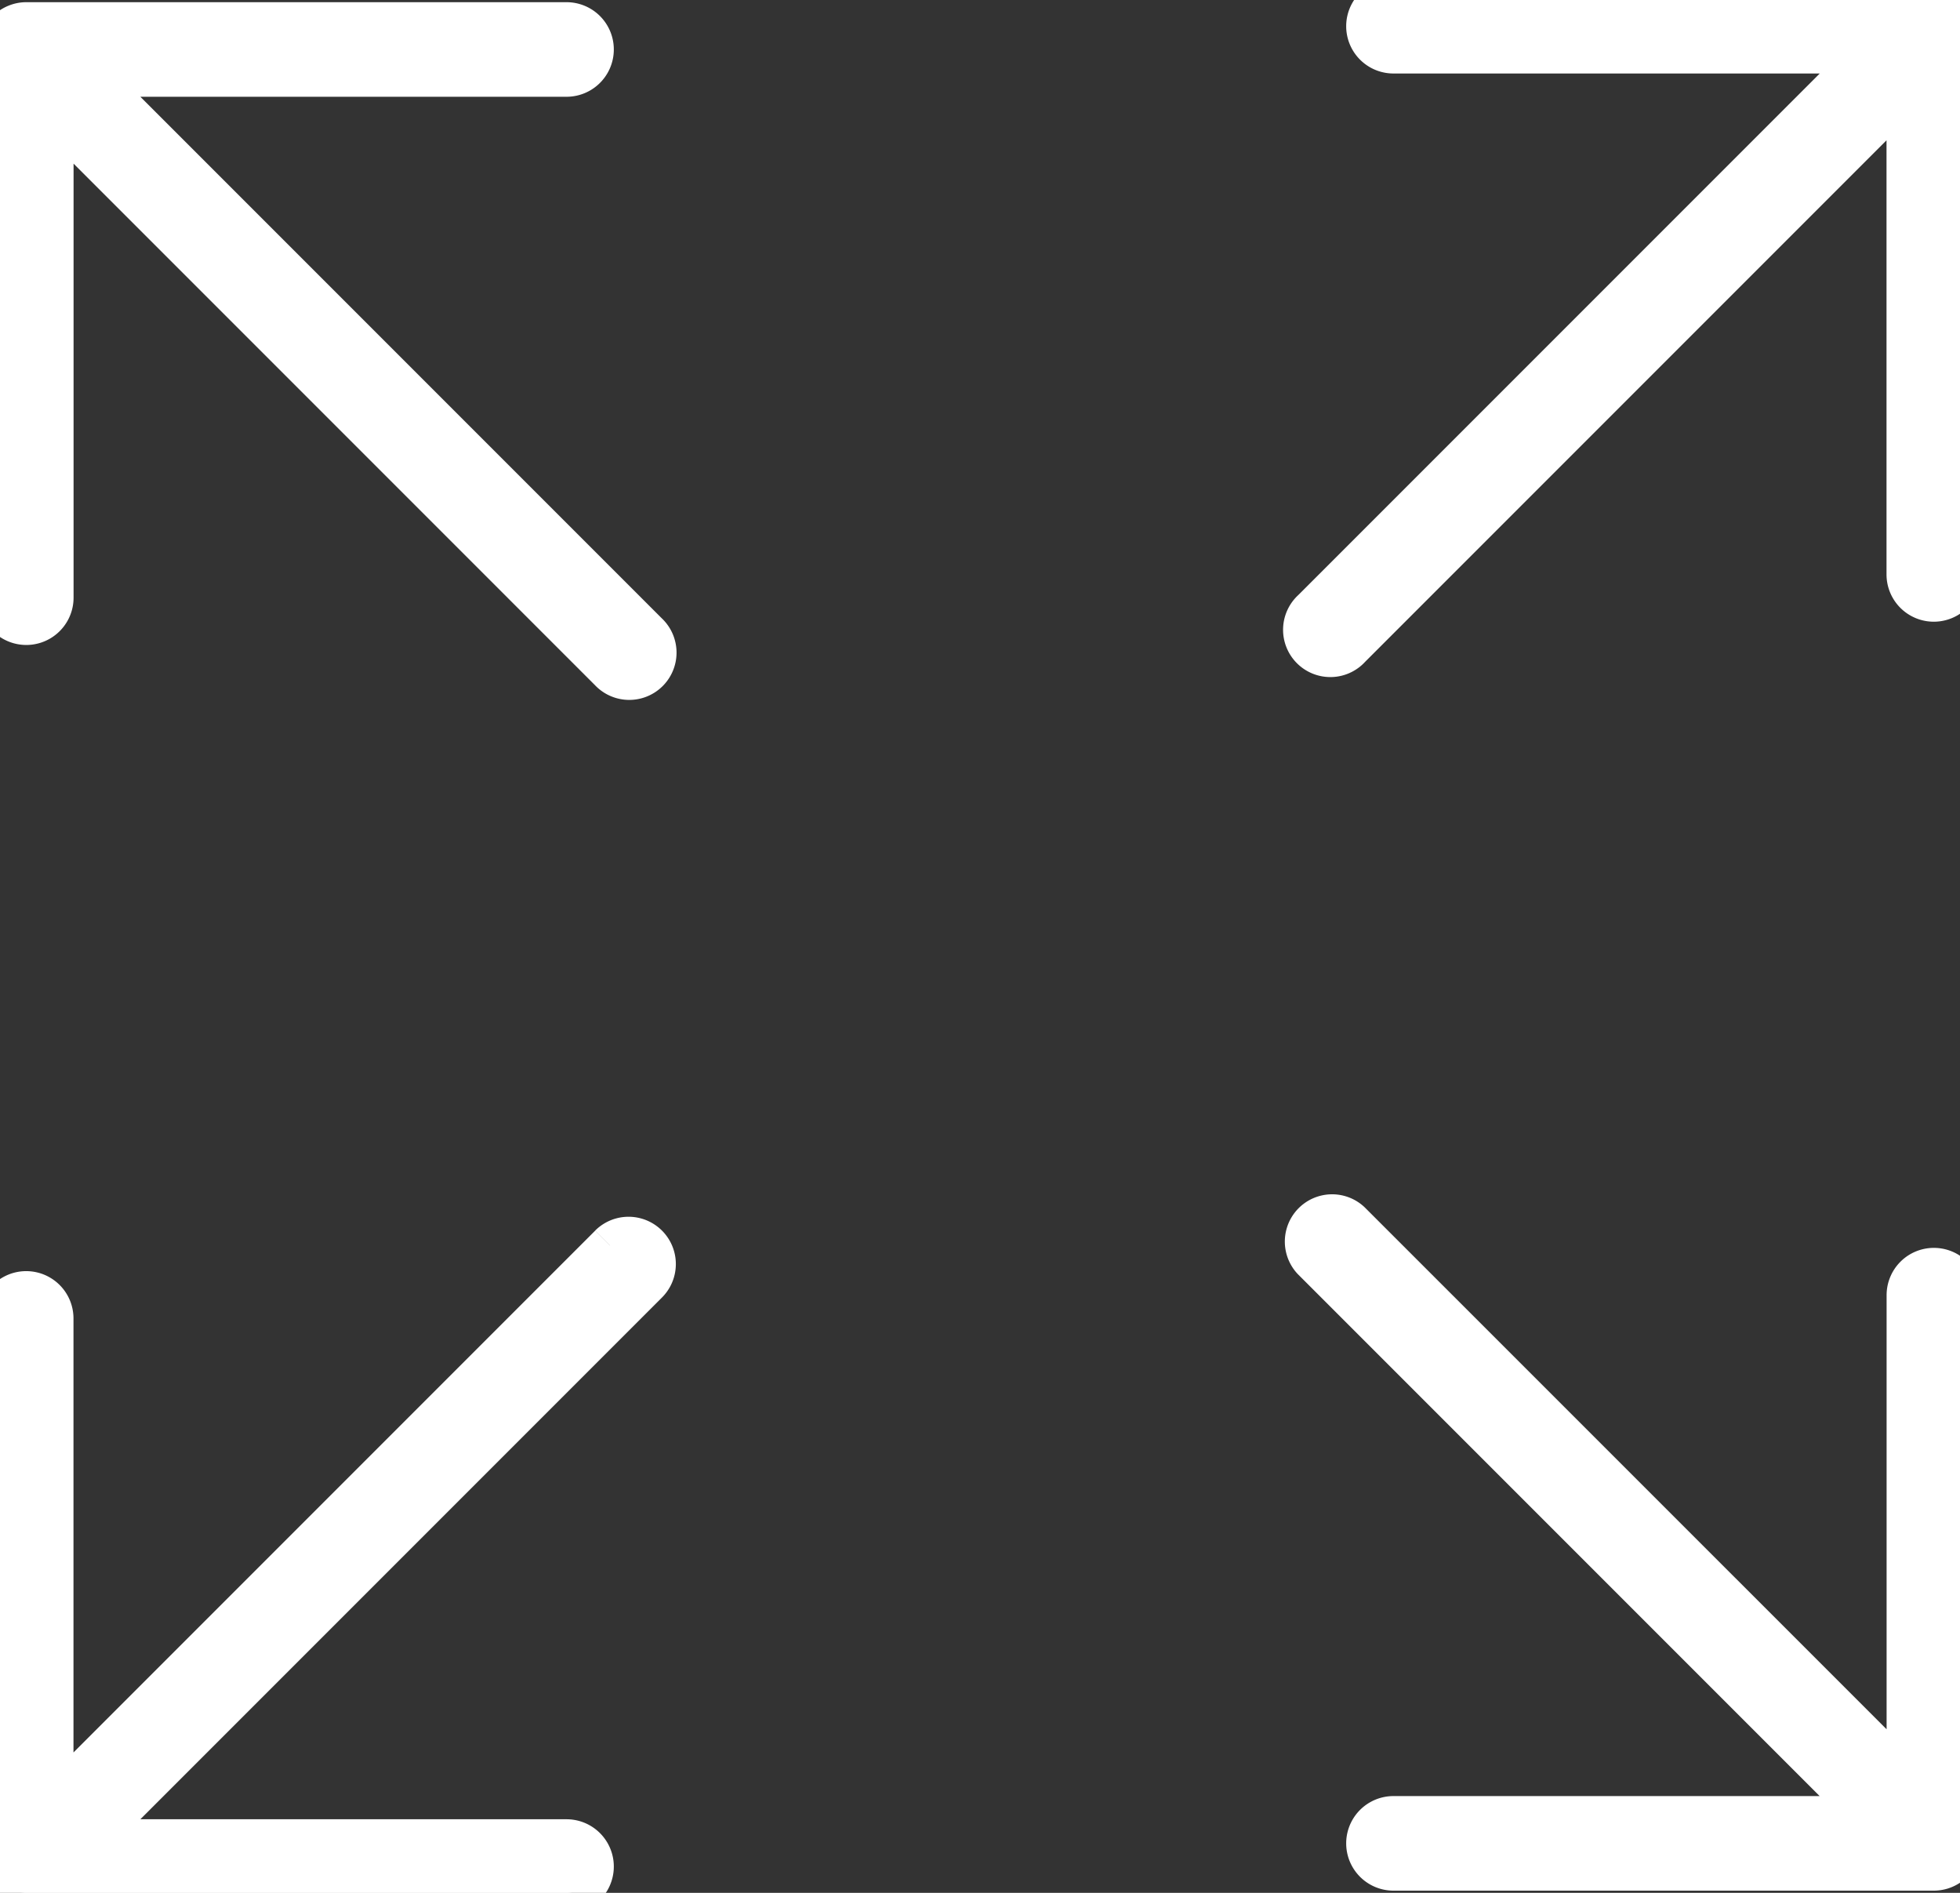 <svg xmlns="http://www.w3.org/2000/svg" xmlns:xlink="http://www.w3.org/1999/xlink" width="23.259" height="22.457" viewBox="0 0 23.259 22.457">
  <rect x="0" y="0" width="23.259" height="22.457" fill="#333333" stroke="none"/>
  <defs>
    <clipPath id="clip-path">
      <rect id="Rechteck_8848" data-name="Rechteck 8848" width="23.259" height="22.457" fill="#fff" stroke="#fff" stroke-width="0.5"/>
    </clipPath>
  </defs>
  <g id="fullscreen" transform="translate(0 0)">
    <g id="Gruppe_29243" data-name="Gruppe 29243" transform="translate(0 0)" clip-path="url(#clip-path)">
      <path id="Pfad_23597" data-name="Pfad 23597" d="M1.061,1.287H6.722a.311.311,0,1,0,0-.622H.31A.307.307,0,0,0,.192.689.311.311,0,0,0,.023.857a.31.31,0,0,0-.015.166A.323.323,0,0,0,0,1.068V7.48a.311.311,0,1,0,.622,0V1.727L7.238,8.343a.311.311,0,1,0,.44-.439Z" transform="translate(0.001 -0.389)" fill="#fff" stroke="#fff" stroke-width="0.5"/>
      <path id="Pfad_23598" data-name="Pfad 23598" d="M45.131.358a.306.306,0,0,0-.015-.166A.312.312,0,0,0,44.83,0H38.417a.311.311,0,0,0,0,.622h5.662L37.462,7.239a.311.311,0,1,0,.439.439l6.617-6.617V6.815a.311.311,0,1,0,.622,0V.4a.273.273,0,0,0-.009-.045" transform="translate(-21.881 0)" fill="#fff" stroke="#fff" stroke-width="0.5"/>
      <path id="Pfad_23599" data-name="Pfad 23599" d="M44.83,35.412a.311.311,0,0,0-.311.311v5.754L37.9,34.859a.311.311,0,0,0-.439.44l6.617,6.617H38.417a.311.311,0,0,0,0,.622H44.83a.312.312,0,0,0,.287-.192.306.306,0,0,0,.015-.166.277.277,0,0,0,.009-.045V35.723a.311.311,0,0,0-.311-.311" transform="translate(-21.881 -20.357)" fill="#fff" stroke="#fff" stroke-width="0.5"/>
      <path id="Pfad_23600" data-name="Pfad 23600" d="M7.239,35.525.622,42.142V36.389a.311.311,0,0,0-.622,0V42.8a.273.273,0,0,0,.009.045.306.306,0,0,0,.015.166.312.312,0,0,0,.287.192H6.723a.311.311,0,0,0,0-.622H1.062l6.617-6.617a.311.311,0,0,0-.44-.44" transform="translate(0 -20.747)" fill="#fff" stroke="#fff" stroke-width="0.5"/>
    </g>
  </g>
</svg>
